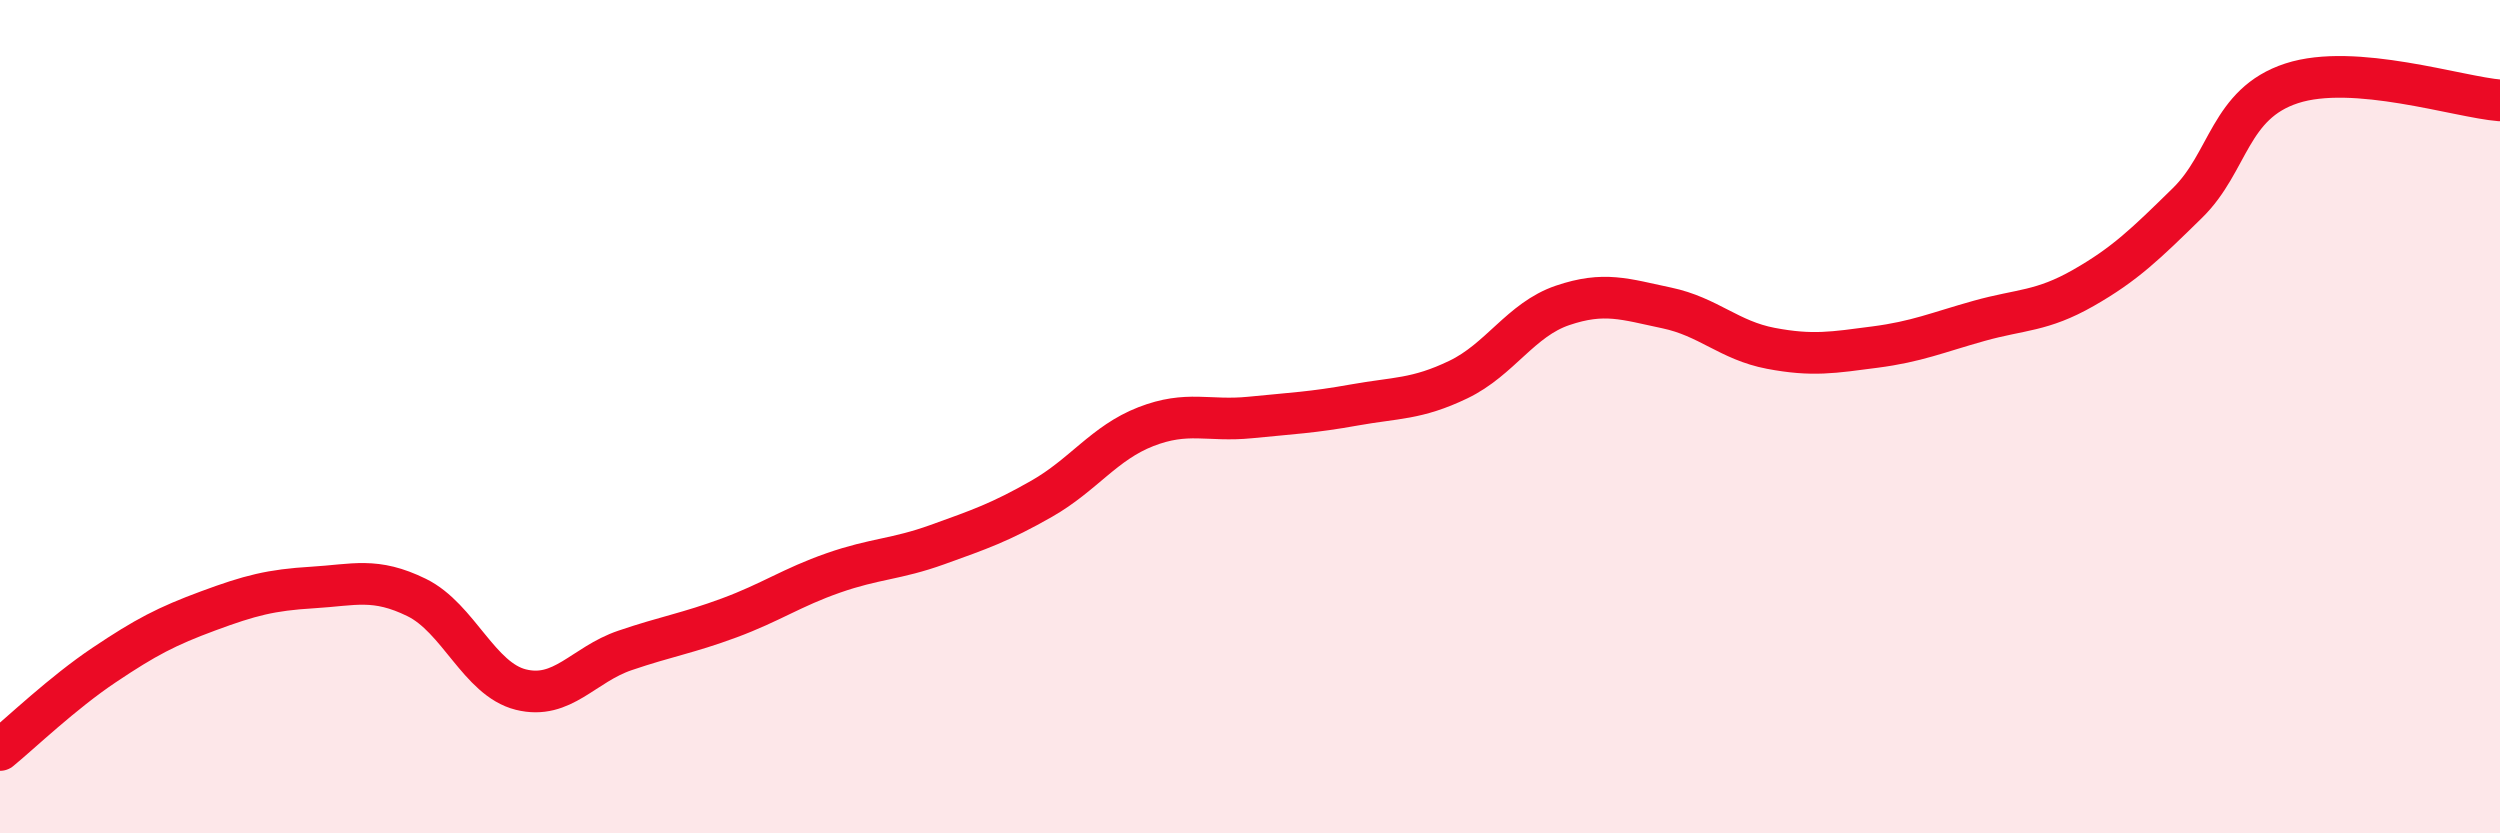 
    <svg width="60" height="20" viewBox="0 0 60 20" xmlns="http://www.w3.org/2000/svg">
      <path
        d="M 0,18 C 0.5,17.59 1.5,16.63 2.5,15.96 C 3.5,15.29 4,15.03 5,14.66 C 6,14.29 6.5,14.16 7.5,14.1 C 8.5,14.04 9,13.85 10,14.34 C 11,14.83 11.5,16.3 12.5,16.55 C 13.5,16.8 14,15.95 15,15.61 C 16,15.27 16.5,15.2 17.5,14.83 C 18.5,14.46 19,14.1 20,13.75 C 21,13.4 21.5,13.43 22.5,13.07 C 23.5,12.71 24,12.54 25,11.97 C 26,11.4 26.5,10.63 27.5,10.24 C 28.5,9.85 29,10.12 30,10.02 C 31,9.92 31.5,9.9 32.5,9.72 C 33.5,9.54 34,9.59 35,9.11 C 36,8.63 36.5,7.67 37.5,7.33 C 38.5,6.99 39,7.18 40,7.39 C 41,7.6 41.5,8.17 42.5,8.36 C 43.5,8.55 44,8.46 45,8.33 C 46,8.2 46.5,7.98 47.5,7.7 C 48.5,7.42 49,7.48 50,6.91 C 51,6.34 51.5,5.85 52.5,4.87 C 53.5,3.89 53.5,2.49 55,2 C 56.5,1.51 59,2.33 60,2.41L60 20L0 20Z"
        fill="#EB0A25"
        opacity="0.1"
        stroke-linecap="round"
        stroke-linejoin="round"
      />
      <path
        d="M 0,18 C 0.5,17.59 1.5,16.63 2.5,15.96 C 3.5,15.29 4,15.03 5,14.66 C 6,14.29 6.5,14.16 7.5,14.1 C 8.5,14.04 9,13.85 10,14.34 C 11,14.83 11.5,16.3 12.5,16.55 C 13.5,16.8 14,15.95 15,15.61 C 16,15.27 16.5,15.2 17.5,14.83 C 18.5,14.46 19,14.1 20,13.75 C 21,13.4 21.5,13.43 22.5,13.07 C 23.5,12.71 24,12.54 25,11.97 C 26,11.4 26.5,10.63 27.5,10.24 C 28.5,9.85 29,10.12 30,10.02 C 31,9.92 31.5,9.9 32.5,9.72 C 33.5,9.54 34,9.59 35,9.11 C 36,8.63 36.5,7.67 37.5,7.33 C 38.5,6.99 39,7.18 40,7.39 C 41,7.6 41.5,8.17 42.5,8.36 C 43.5,8.55 44,8.46 45,8.33 C 46,8.2 46.5,7.98 47.5,7.7 C 48.5,7.42 49,7.48 50,6.91 C 51,6.34 51.5,5.85 52.5,4.87 C 53.5,3.89 53.5,2.49 55,2 C 56.5,1.51 59,2.33 60,2.41"
        stroke="#EB0A25"
        stroke-width="1"
        fill="none"
        stroke-linecap="round"
        stroke-linejoin="round"
      />
    </svg>
  